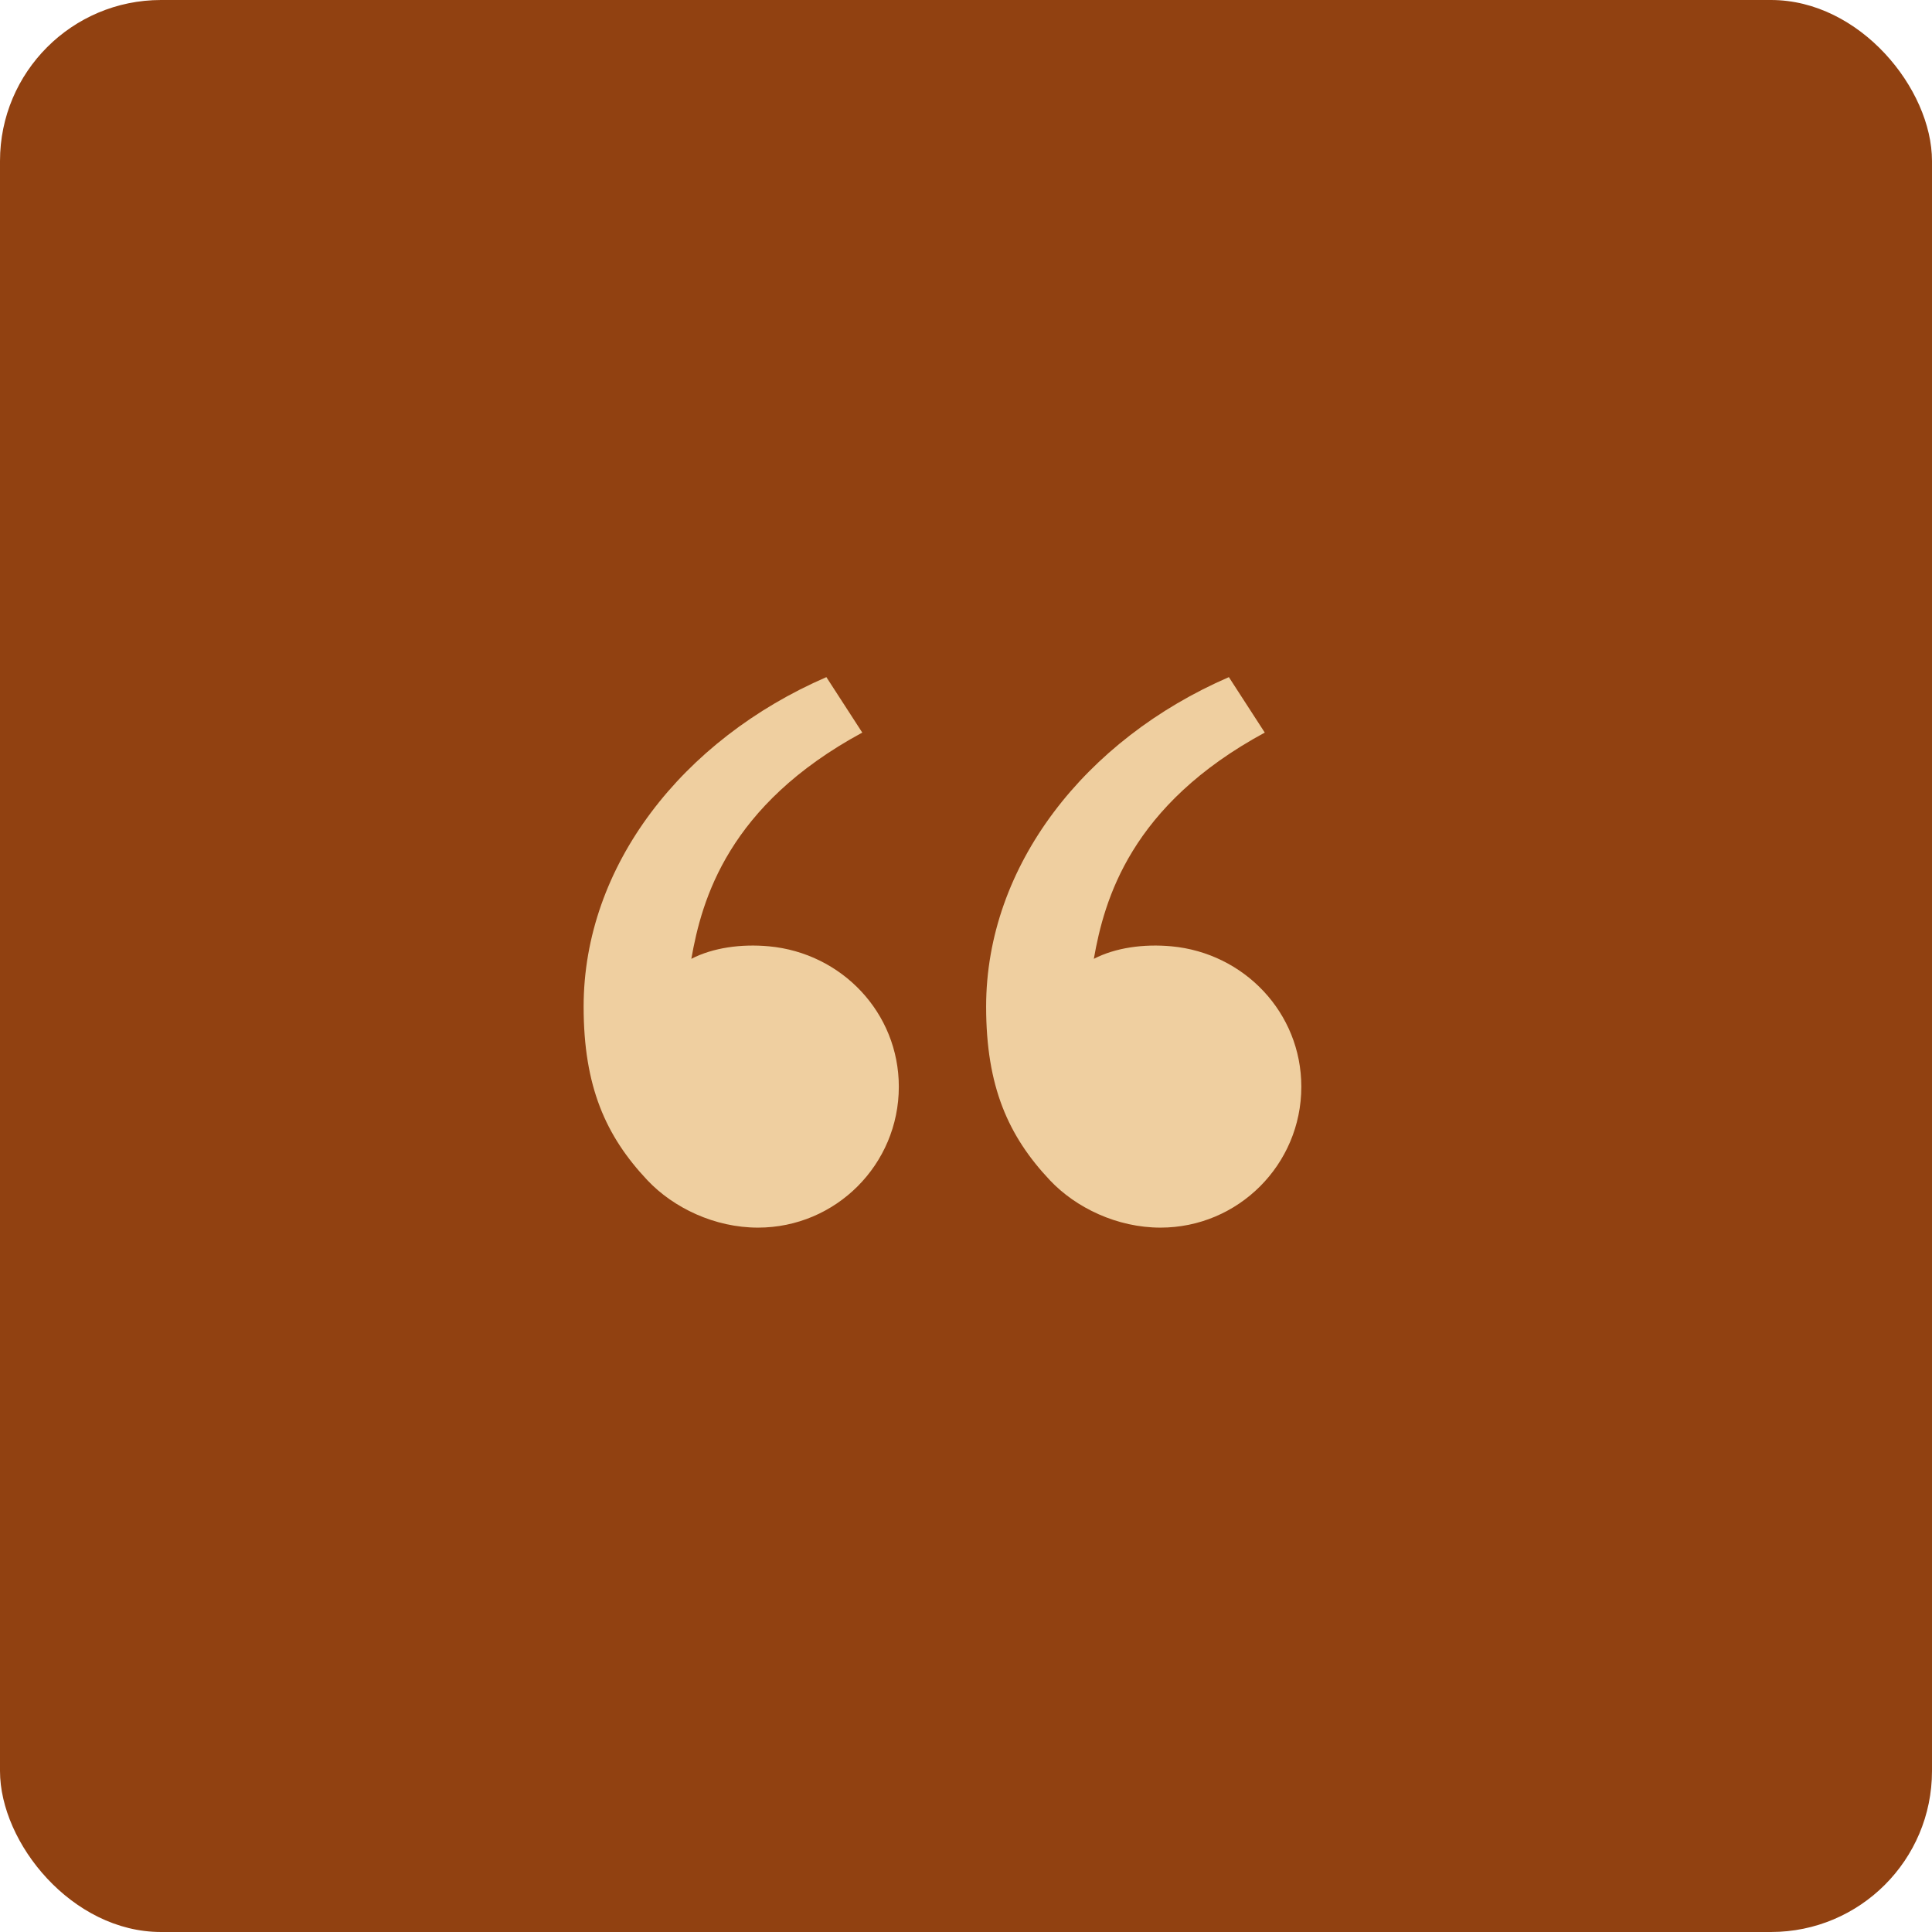 <svg width="48" height="48" viewBox="0 0 48 48" fill="none" xmlns="http://www.w3.org/2000/svg">
<rect width="48" height="48" rx="4" fill="#914111"/>
<path d="M16.083 29.321C15.053 28.227 14.5 27 14.5 25.01C14.5 21.511 16.956 18.374 20.531 16.823L21.423 18.201C18.088 20.006 17.436 22.346 17.176 23.822C17.713 23.544 18.416 23.447 19.105 23.511C20.909 23.678 22.331 25.159 22.331 27C22.331 28.933 20.764 30.5 18.831 30.5C17.758 30.5 16.732 30.01 16.083 29.321ZM26.083 29.321C25.053 28.227 24.5 27 24.5 25.01C24.5 21.511 26.956 18.374 30.531 16.823L31.423 18.201C28.088 20.006 27.436 22.346 27.176 23.822C27.713 23.544 28.416 23.447 29.105 23.511C30.909 23.678 32.331 25.159 32.331 27C32.331 28.933 30.764 30.5 28.831 30.5C27.758 30.5 26.732 30.01 26.083 29.321Z" fill="#EFCFA0"/>
</svg>
